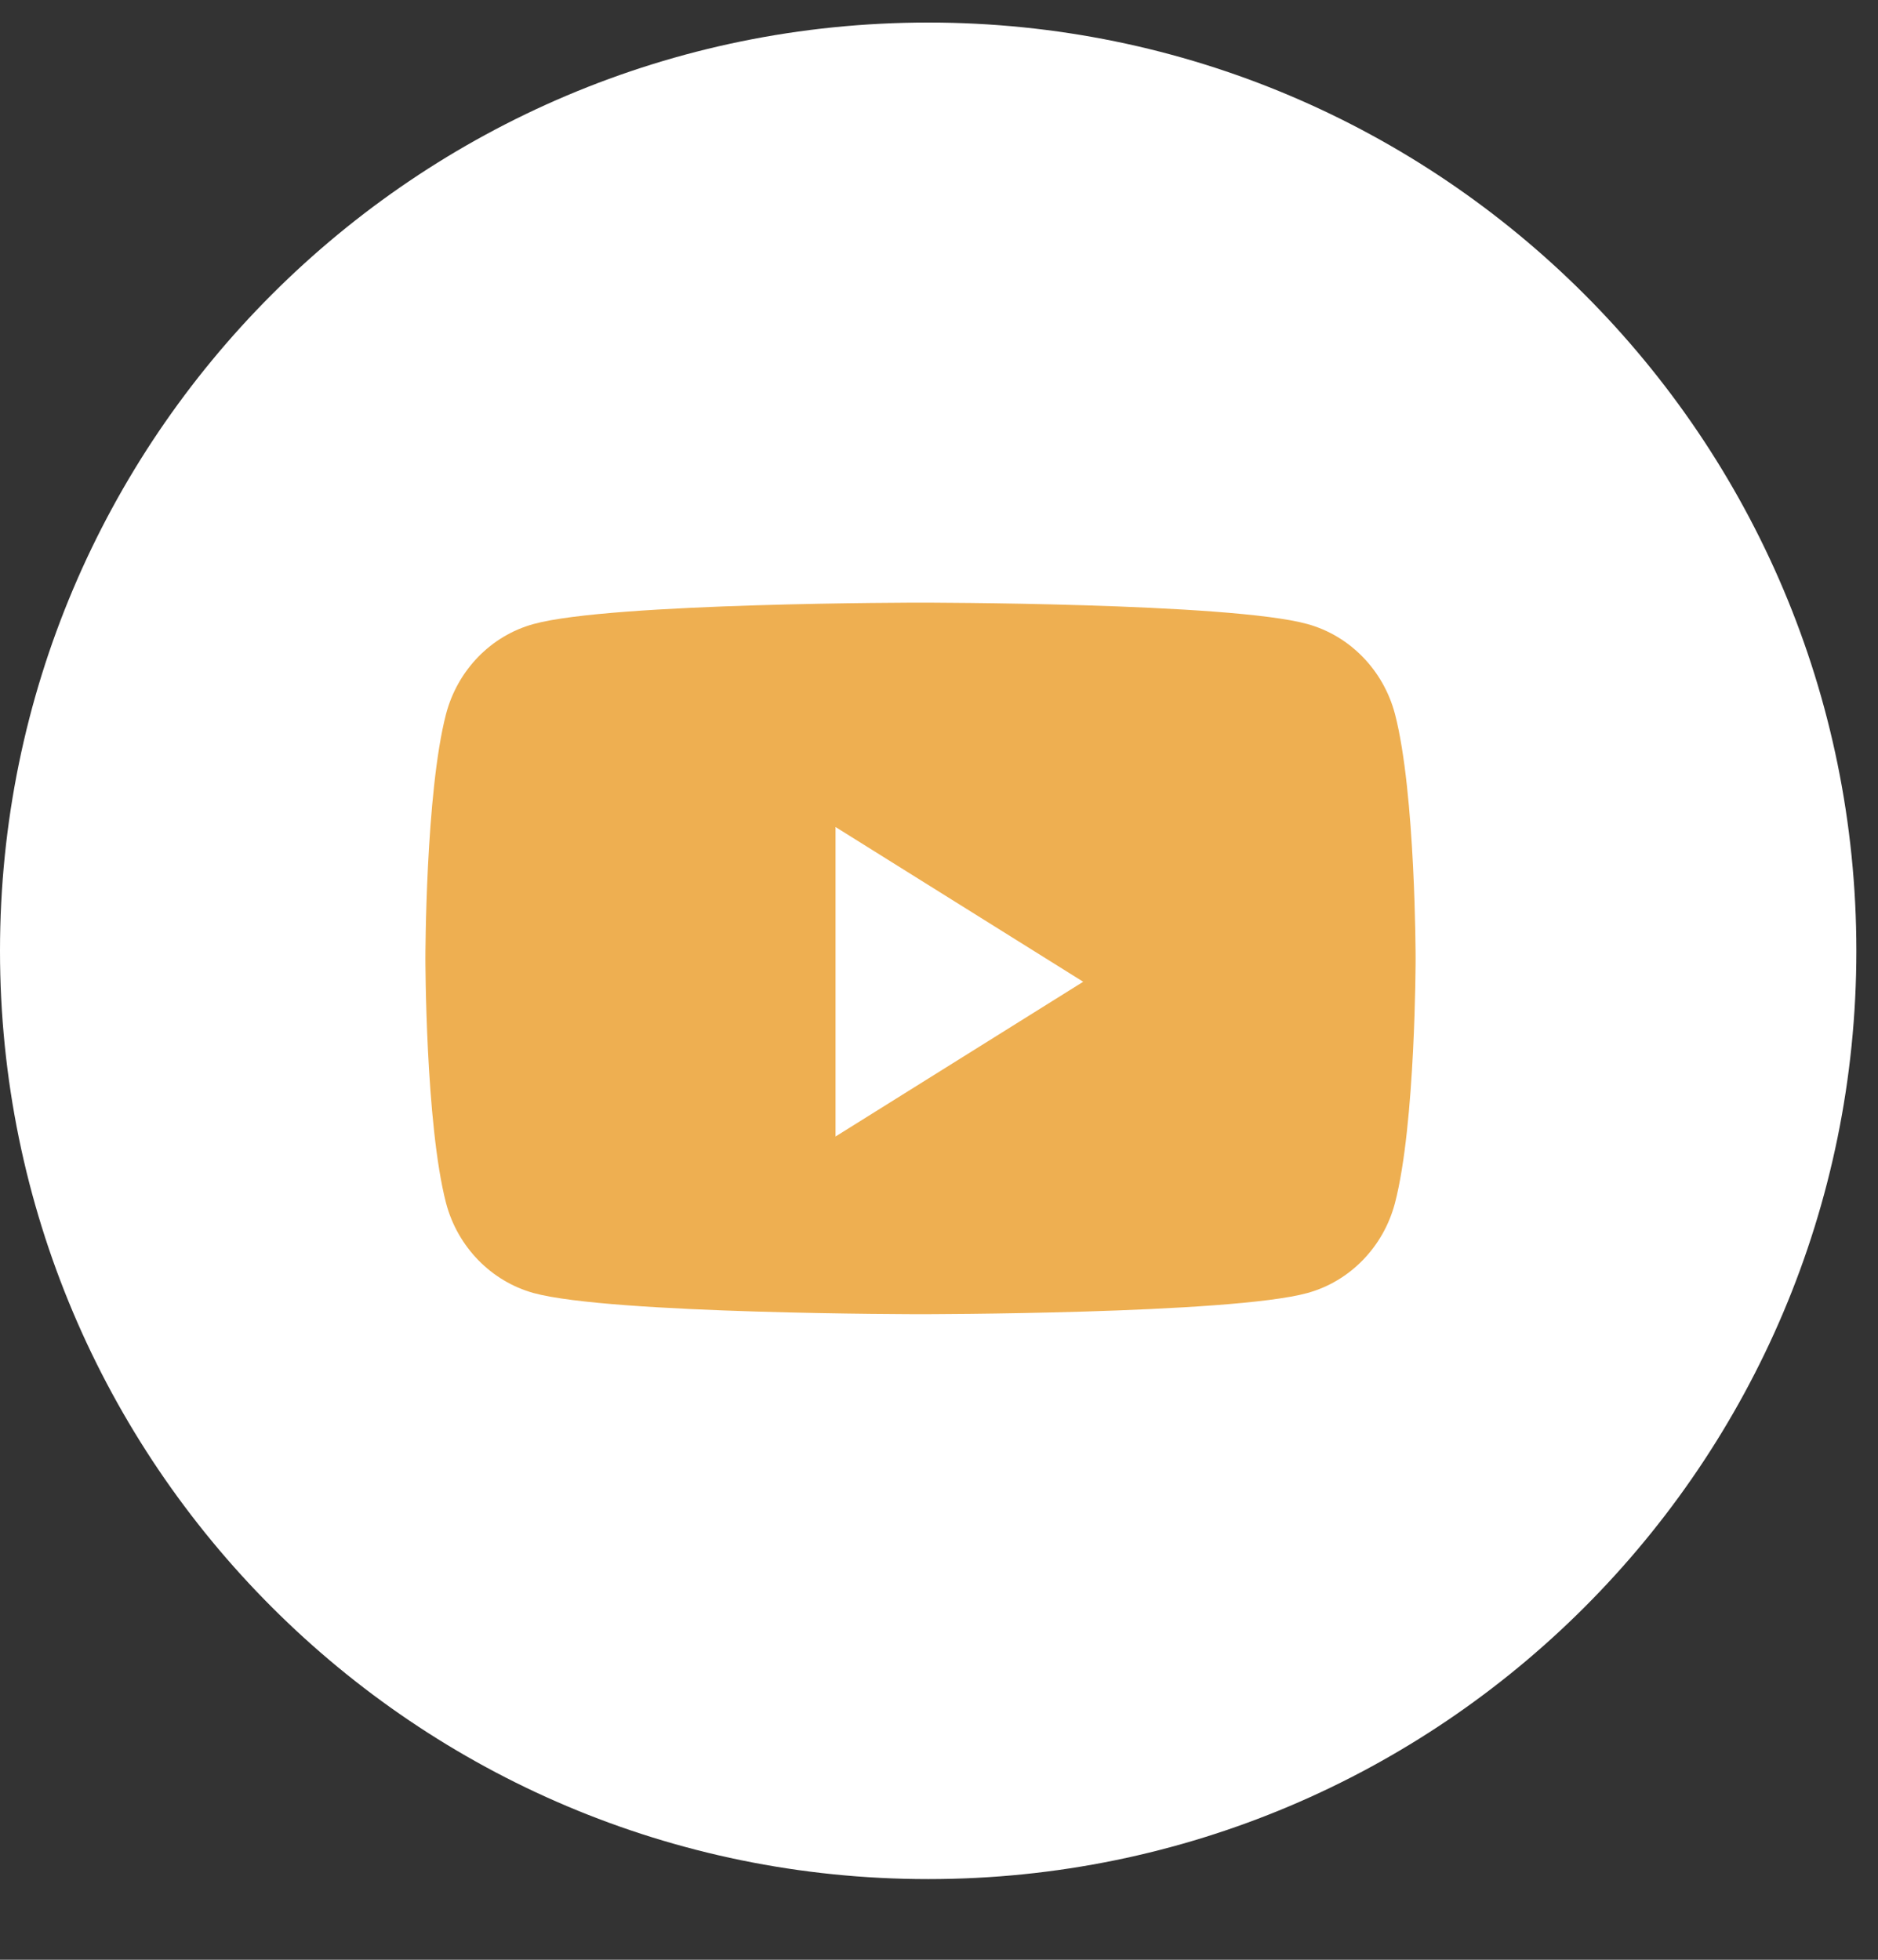<svg width="23" height="24" viewBox="0 0 23 24" fill="none" xmlns="http://www.w3.org/2000/svg">
<rect x="0" y="0" width="23" height="24" fill="#333333" stroke="none"/>
<g clip-path="url(#clip0_295_83)">
<path d="M11.368 23.012C17.646 23.012 22.735 17.922 22.735 11.644C22.735 5.366 17.646 0.276 11.368 0.276C5.09 0.276 0 5.366 0 11.644C0 17.922 5.09 23.012 11.368 23.012Z" fill="white"/>
<path fill-rule="evenodd" clip-rule="evenodd" d="M16.011 7.642C16.532 7.785 16.943 8.208 17.084 8.743C17.337 9.714 17.337 11.738 17.337 11.738C17.337 11.738 17.337 13.765 17.084 14.734C16.943 15.269 16.535 15.691 16.011 15.835C15.066 16.094 11.273 16.094 11.273 16.094C11.273 16.094 7.481 16.094 6.535 15.835C6.015 15.691 5.604 15.269 5.463 14.734C5.21 13.762 5.21 11.738 5.21 11.738C5.21 11.738 5.21 9.712 5.463 8.743C5.604 8.208 6.012 7.785 6.535 7.642C7.481 7.38 11.273 7.38 11.273 7.38C11.273 7.38 15.066 7.38 16.011 7.642ZM10.233 10.128V13.918L13.266 12.023L10.233 10.128Z" fill="#EEAF51"/>
</g>
<defs>
<clipPath id="clip0_295_83">
<rect width="23" height="23.288" fill="white"/>
</clipPath>
</defs>
</svg>
